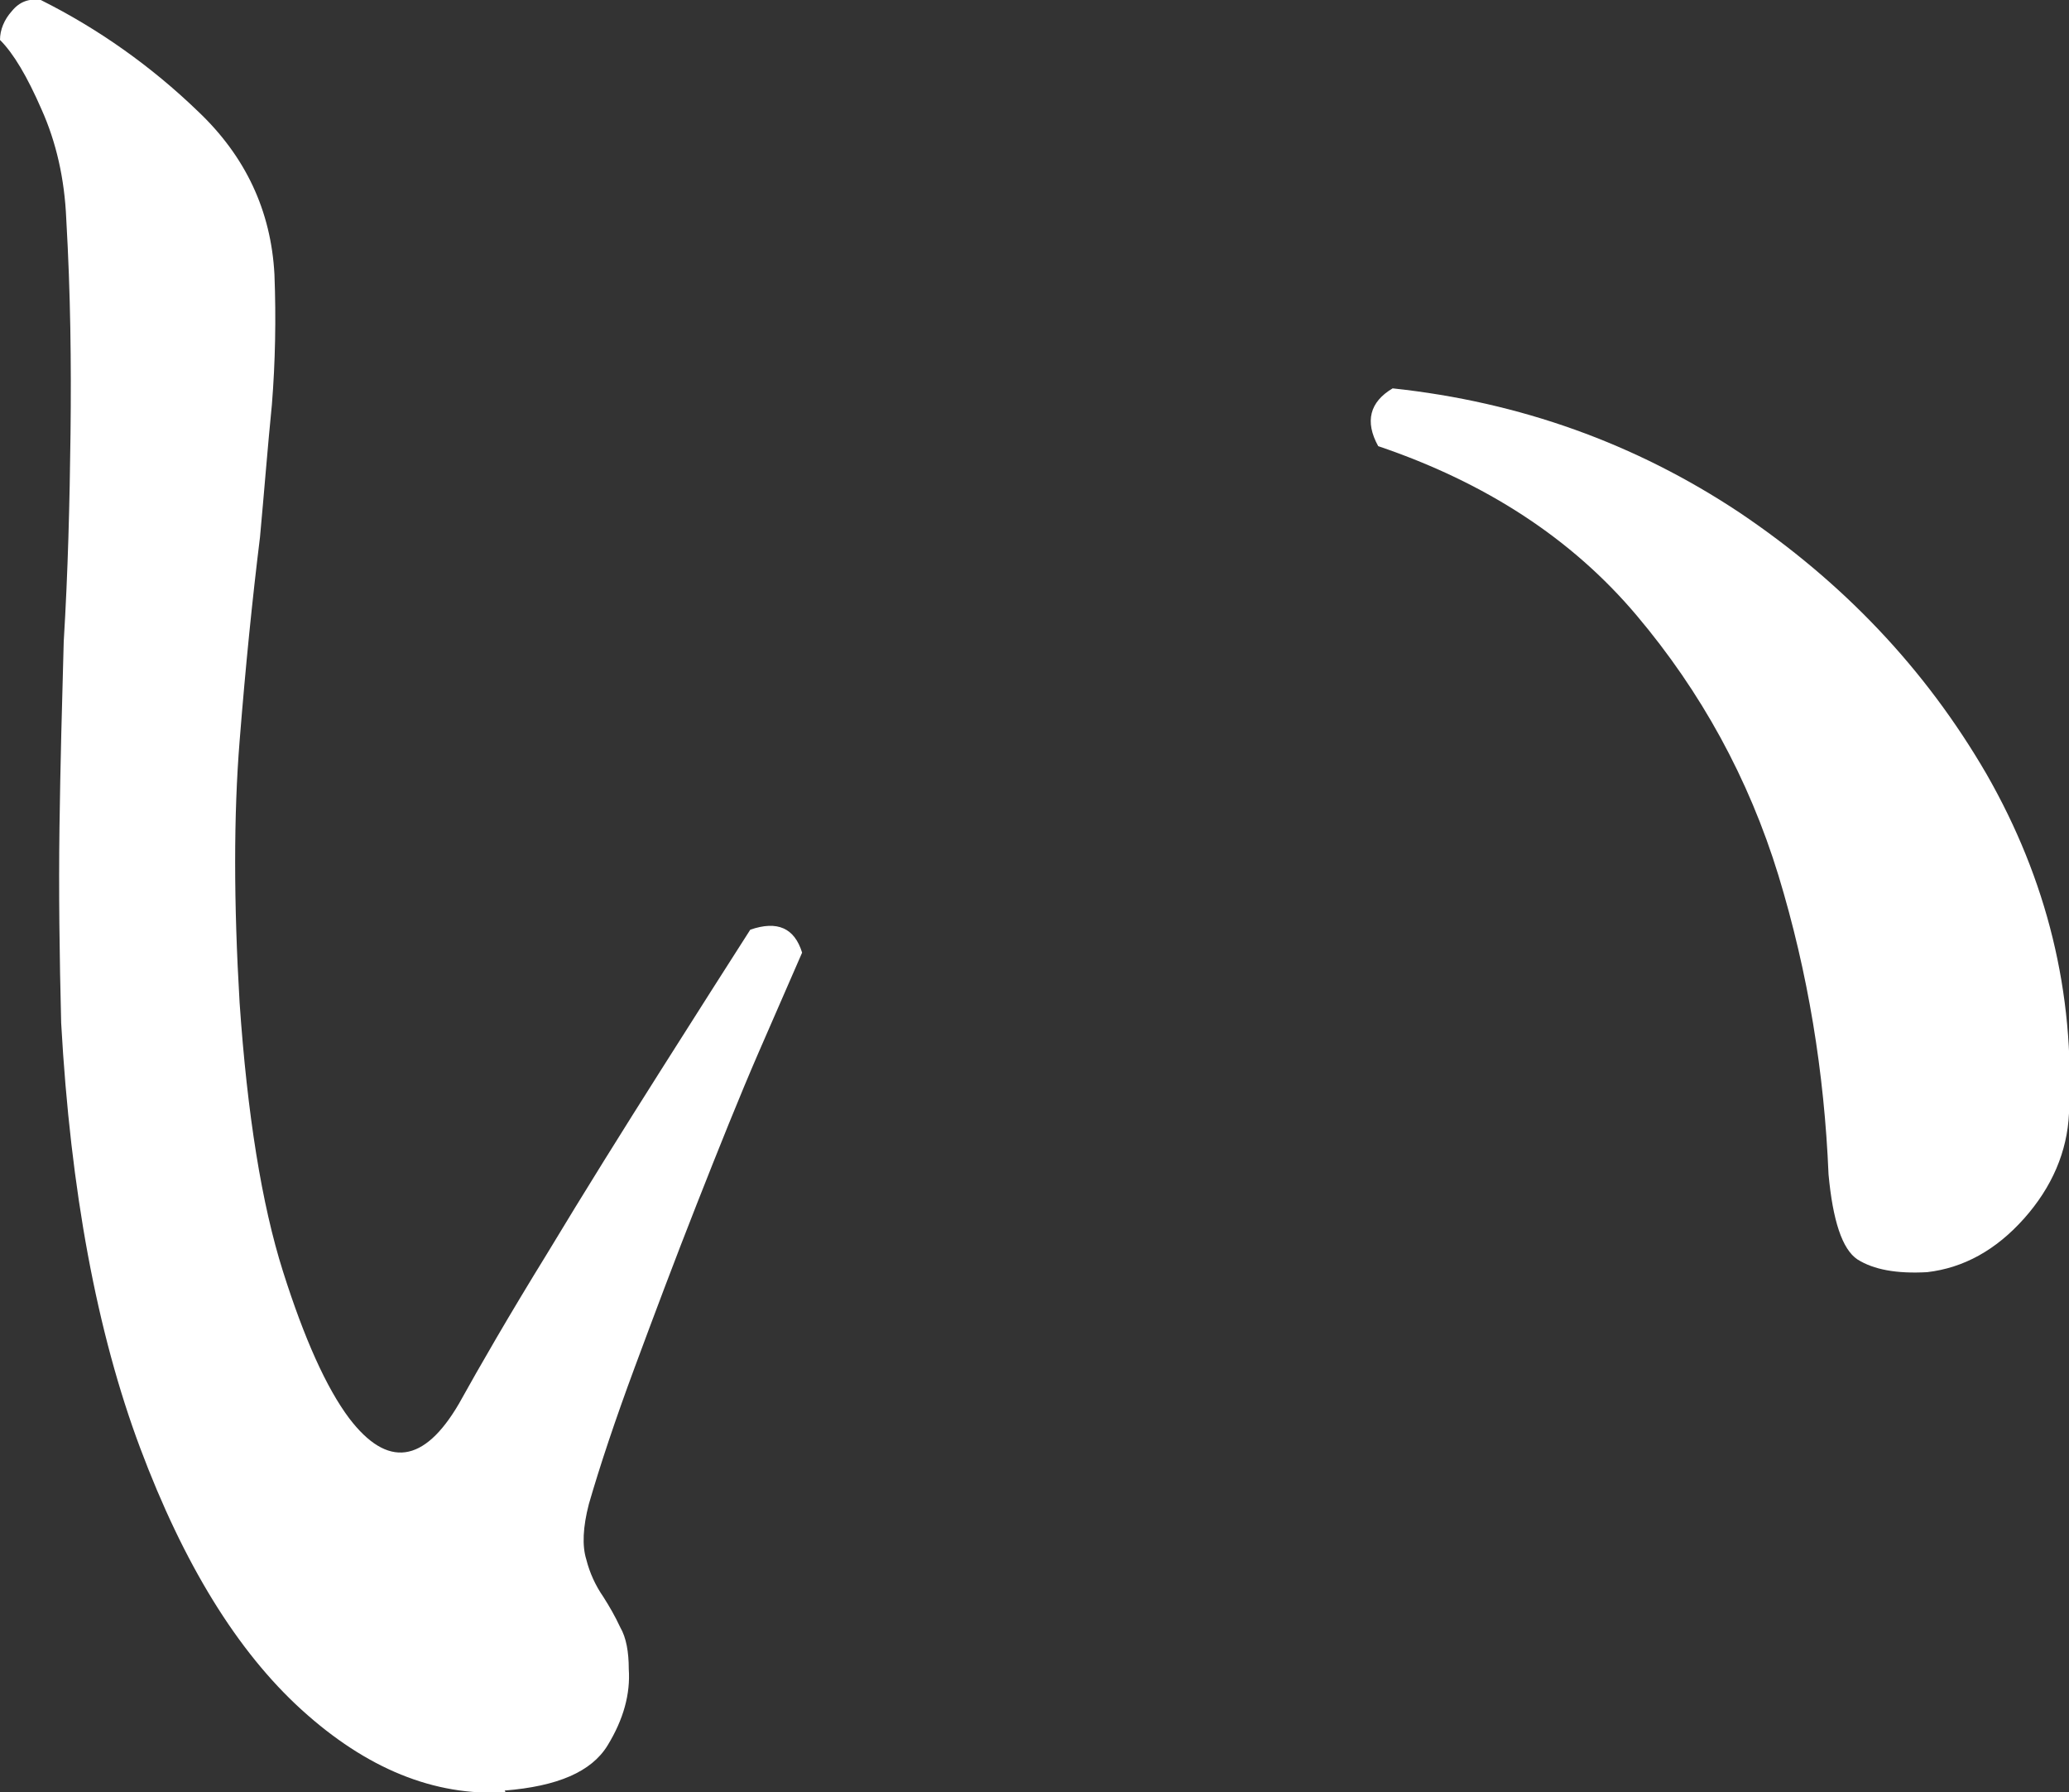 <?xml version="1.0" encoding="UTF-8"?><svg id="_レイヤー_2" xmlns="http://www.w3.org/2000/svg" viewBox="0 0 24.35 21.09"><rect x="0" y="0" width="24.35" height="21.09" fill="#333333" stroke="none"/><defs><style>.cls-1{fill:#fff;}</style></defs><g id="artwork"><path class="cls-1" d="M5.95,21.09c-.84,.05-1.64-.28-2.4-.97-.76-.69-1.39-1.72-1.9-3.08s-.82-3.03-.93-5c-.02-.79-.03-1.56-.02-2.3,.01-.74,.03-1.47,.05-2.19,.05-.82,.07-1.63,.08-2.45,.01-.82,0-1.65-.05-2.52-.02-.48-.12-.91-.29-1.29-.17-.39-.33-.66-.49-.82C0,.35,.05,.23,.14,.13,.23,.02,.34-.02,.48,0c.68,.34,1.3,.78,1.85,1.31,.56,.53,.86,1.17,.9,1.92,.02,.52,.01,1.03-.03,1.53-.05,.5-.09,1.02-.14,1.56-.09,.73-.17,1.52-.24,2.4-.07,.87-.07,1.9,0,3.08,.09,1.31,.26,2.37,.51,3.16,.25,.79,.51,1.37,.78,1.73,.45,.59,.88,.53,1.29-.17,.25-.45,.59-1.04,1.04-1.77,.44-.73,.89-1.45,1.34-2.16s.8-1.26,1.05-1.65c.32-.11,.52-.02,.61,.27-.11,.25-.28,.64-.51,1.17-.23,.53-.47,1.13-.73,1.79-.26,.66-.5,1.3-.73,1.92-.23,.62-.41,1.16-.54,1.61-.07,.27-.08,.49-.03,.65,.04,.16,.11,.31,.2,.44,.07,.11,.14,.23,.2,.36,.07,.12,.1,.29,.1,.49,.02,.29-.06,.59-.25,.9s-.59,.48-1.21,.53Zm16.73-6.12c-.36,.02-.63-.03-.82-.15-.18-.12-.29-.46-.34-1-.05-1.2-.24-2.37-.59-3.52-.35-1.14-.91-2.16-1.67-3.06-.76-.9-1.77-1.56-3.04-1.99-.16-.29-.1-.52,.17-.68,1.5,.16,2.86,.65,4.08,1.46,1.22,.82,2.19,1.84,2.91,3.08,.71,1.24,1.04,2.57,.97,3.99-.02,.45-.2,.87-.53,1.24-.33,.37-.71,.58-1.14,.63Z"/></g></svg>
